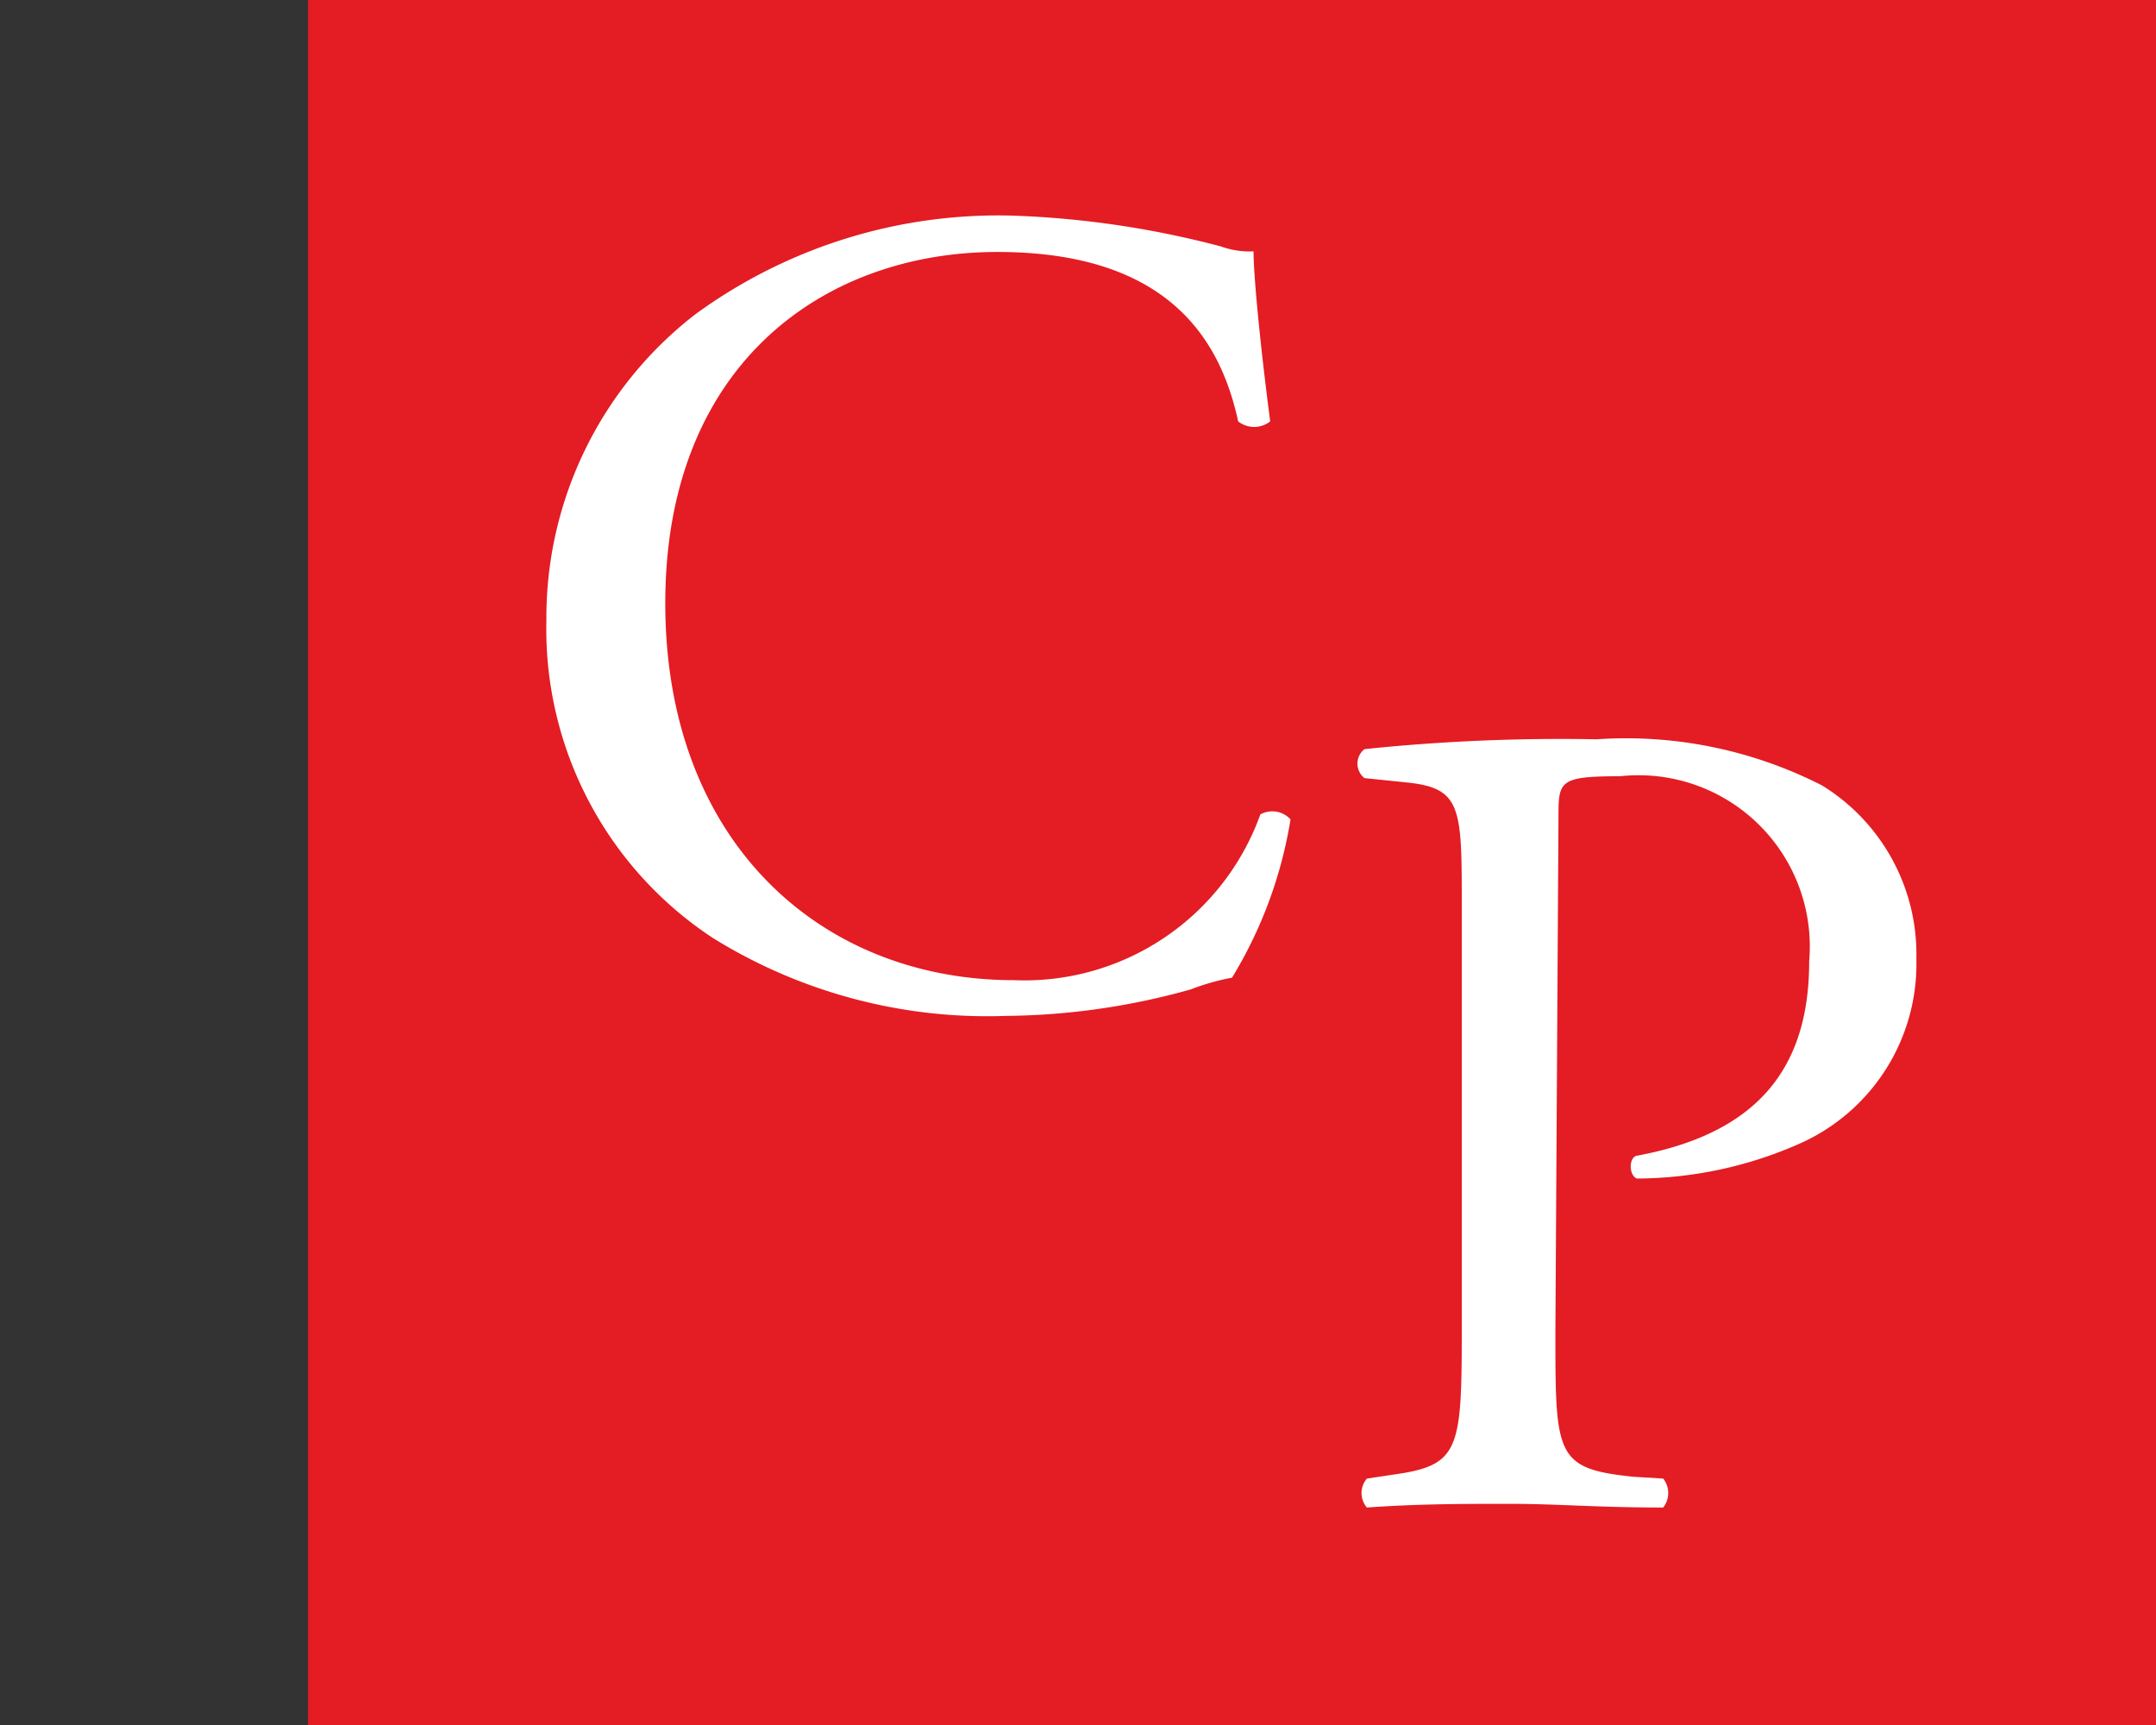 <svg id="Calque_1" data-name="Calque 1" xmlns="http://www.w3.org/2000/svg" width="35" height="28" viewBox="0 0 35 28"><rect x="0" y="0" width="35" height="28" fill="#333333" stroke="none"/><title>logo-cp-cloutier-pelletier-S</title><rect x="5" width="30" height="28" fill="#e41c23"/><path d="M11.29,5.1a8.34,8.34,0,0,1,5.15-1.6A15.24,15.24,0,0,1,19.82,4a1.37,1.37,0,0,0,.53.08c0,.43.12,1.61.27,2.76a.42.42,0,0,1-.52,0C19.82,5.55,19,4.09,16.19,4.09S10.8,5.91,10.8,9.79s2.53,6.12,5.66,6.12a4.07,4.07,0,0,0,4-2.69.4.4,0,0,1,.49.08A7.1,7.1,0,0,1,20,15.87a3.69,3.69,0,0,0-.67.19,11.41,11.41,0,0,1-3,.43,8.45,8.45,0,0,1-4.75-1.26,6,6,0,0,1-2.71-5.16A6.22,6.22,0,0,1,11.29,5.1Z" fill="#fff"/><path d="M25.25,21.62c0,2,0,2.22,1.26,2.35L27,24a.38.38,0,0,1,0,.47c-1.09,0-1.72-.06-2.48-.06s-1.49,0-2.33.06a.36.36,0,0,1,0-.47l.4-.06c1.1-.15,1.14-.38,1.14-2.35V14.7c0-1.59,0-1.91-.9-2l-.68-.07a.3.3,0,0,1,0-.47A30.74,30.74,0,0,1,25.92,12a7,7,0,0,1,3.66.75,3.22,3.22,0,0,1,1.53,2.82,3.19,3.19,0,0,1-1.91,3,6.59,6.59,0,0,1-2.63.56c-.13-.06-.13-.34,0-.37,2.06-.38,2.8-1.52,2.8-3.16a2.78,2.78,0,0,0-3.07-3c-1,0-1,.08-1,.68Z" fill="#fff"/></svg>